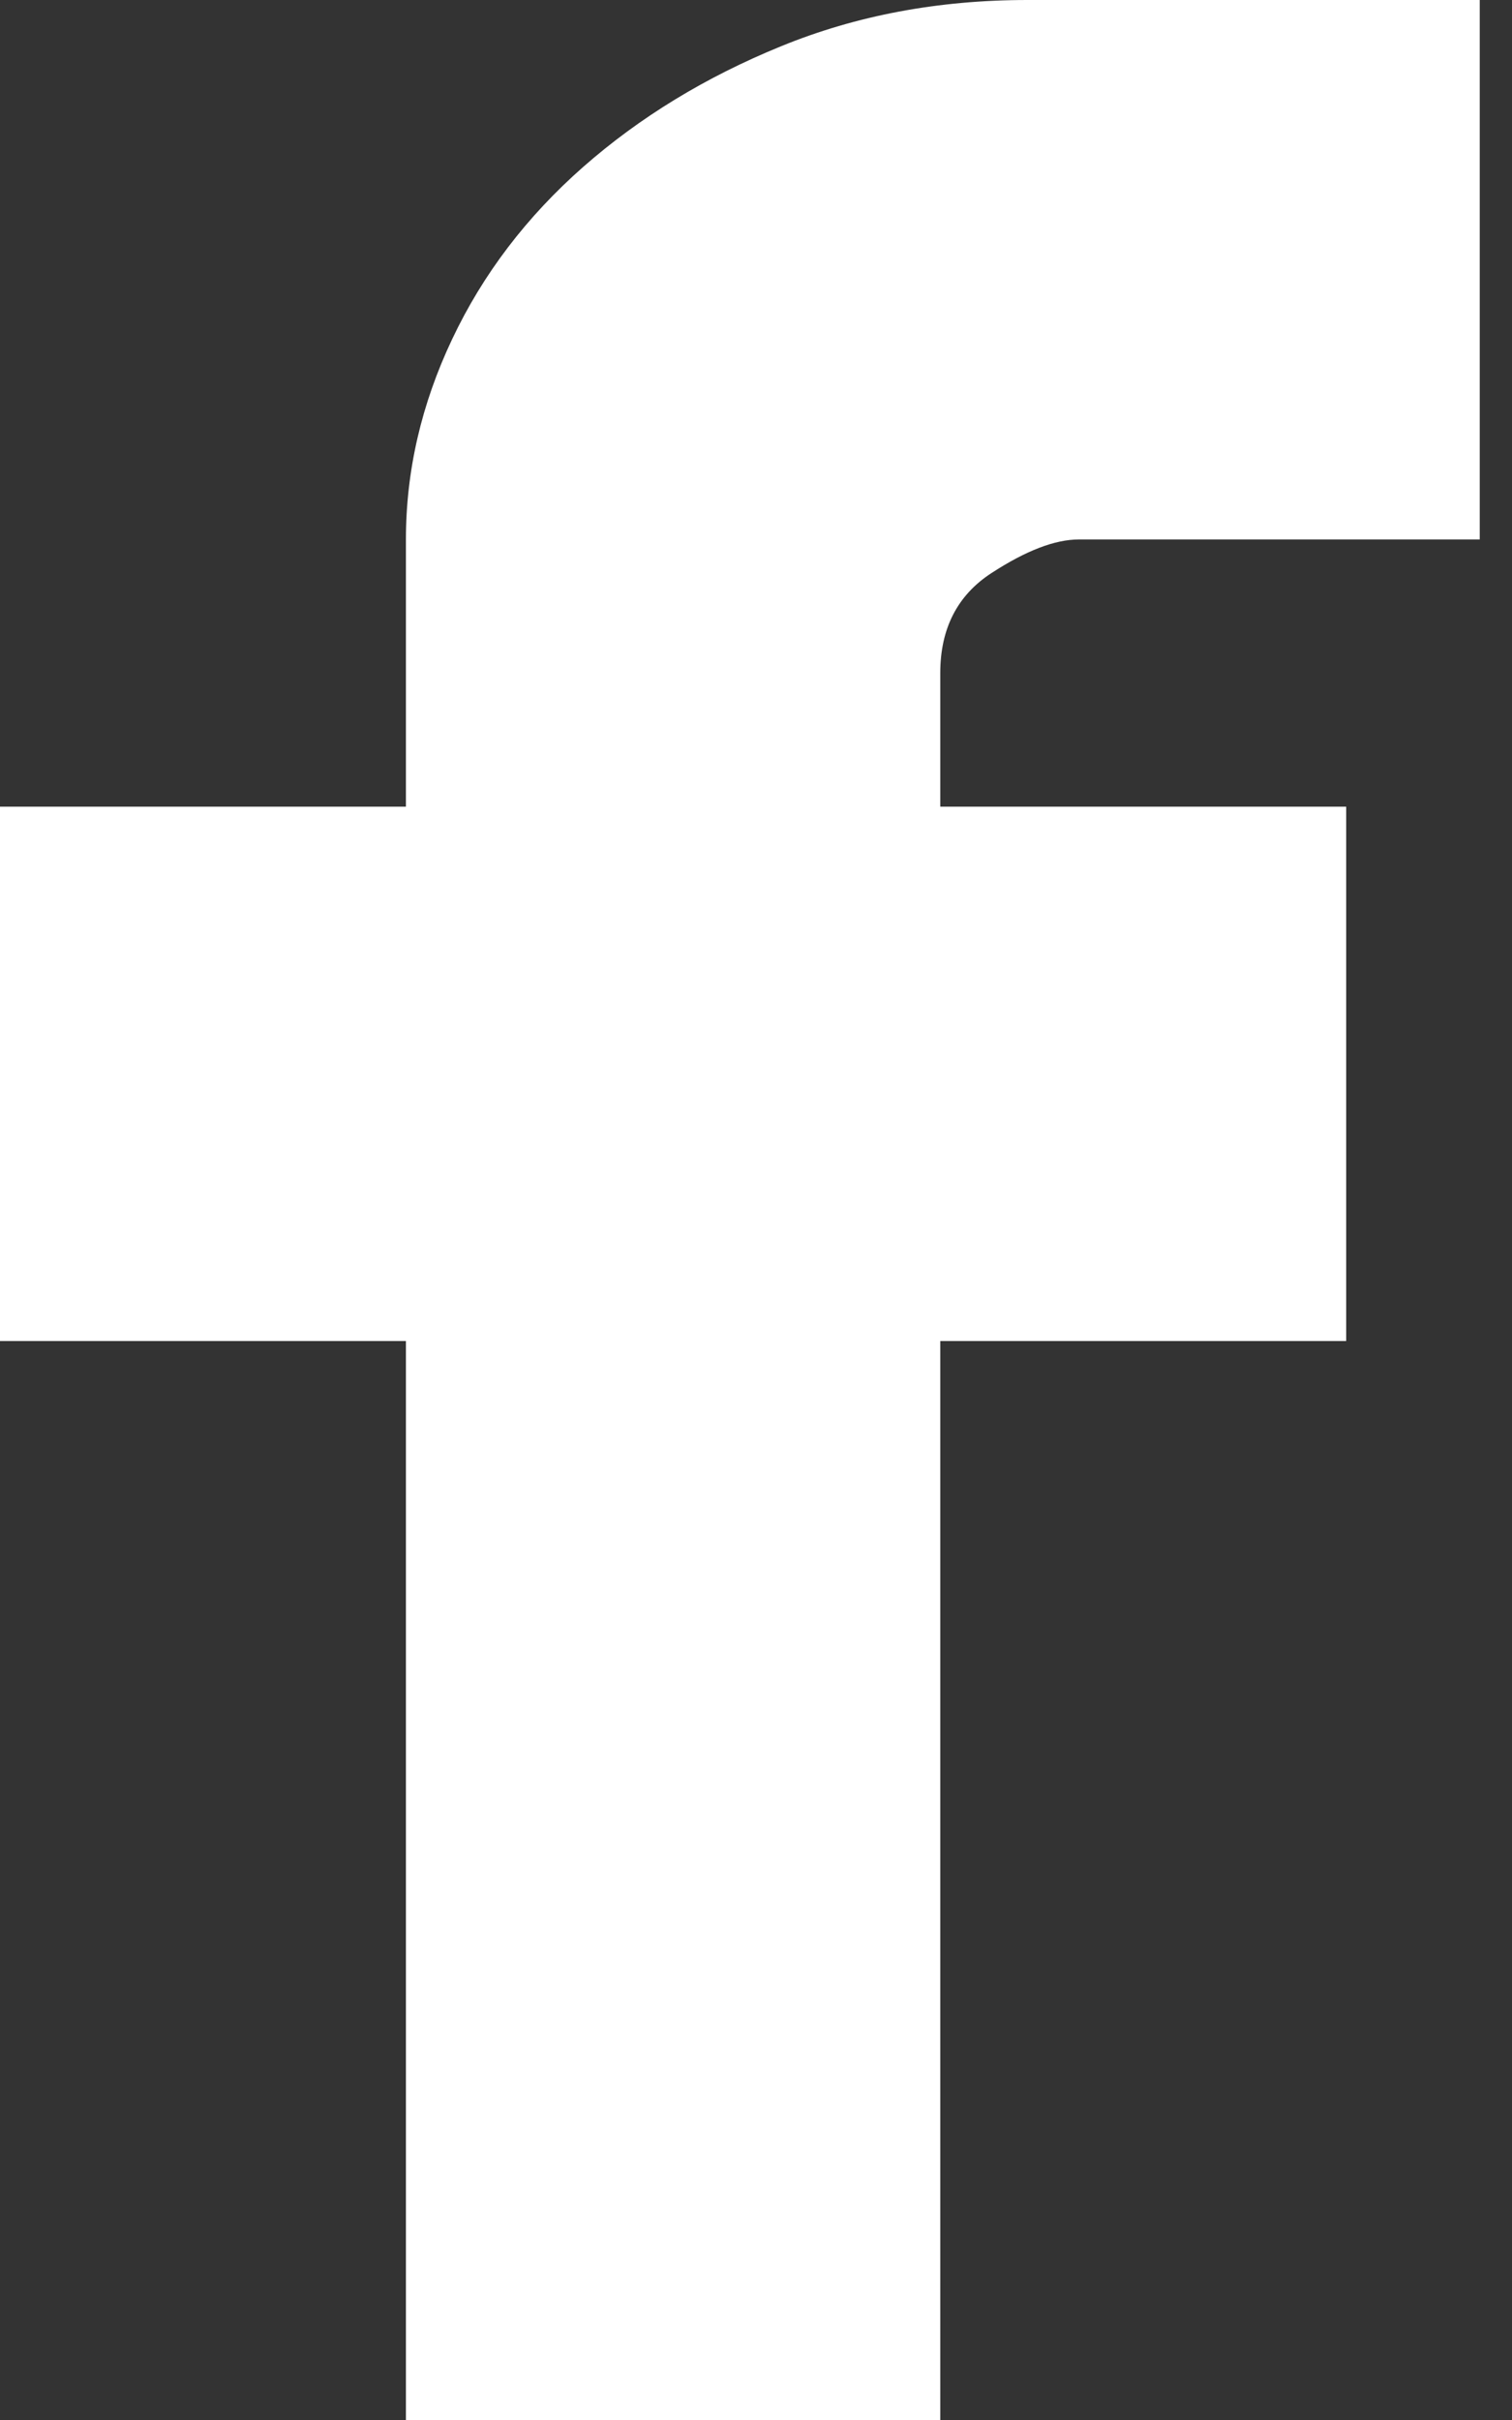 <svg width="15" height="24" viewBox="0 0 15 24" fill="none" xmlns="http://www.w3.org/2000/svg">
<rect x="0" y="0" width="15" height="24" fill="#333333" stroke="none"/>
<path d="M10.704 5.35C10.466 5.35 10.178 5.461 9.838 5.682C9.498 5.902 9.328 6.234 9.328 6.675V8H13.355V13.299H9.328V24H4.027V13.299H0V8H4.027V5.35C4.027 4.671 4.18 4.008 4.486 3.363C4.791 2.718 5.225 2.149 5.785 1.656C6.346 1.163 7 0.764 7.748 0.459C8.495 0.153 9.311 0 10.194 0H14.68V5.35H10.704Z" fill="white"/>
</svg>

